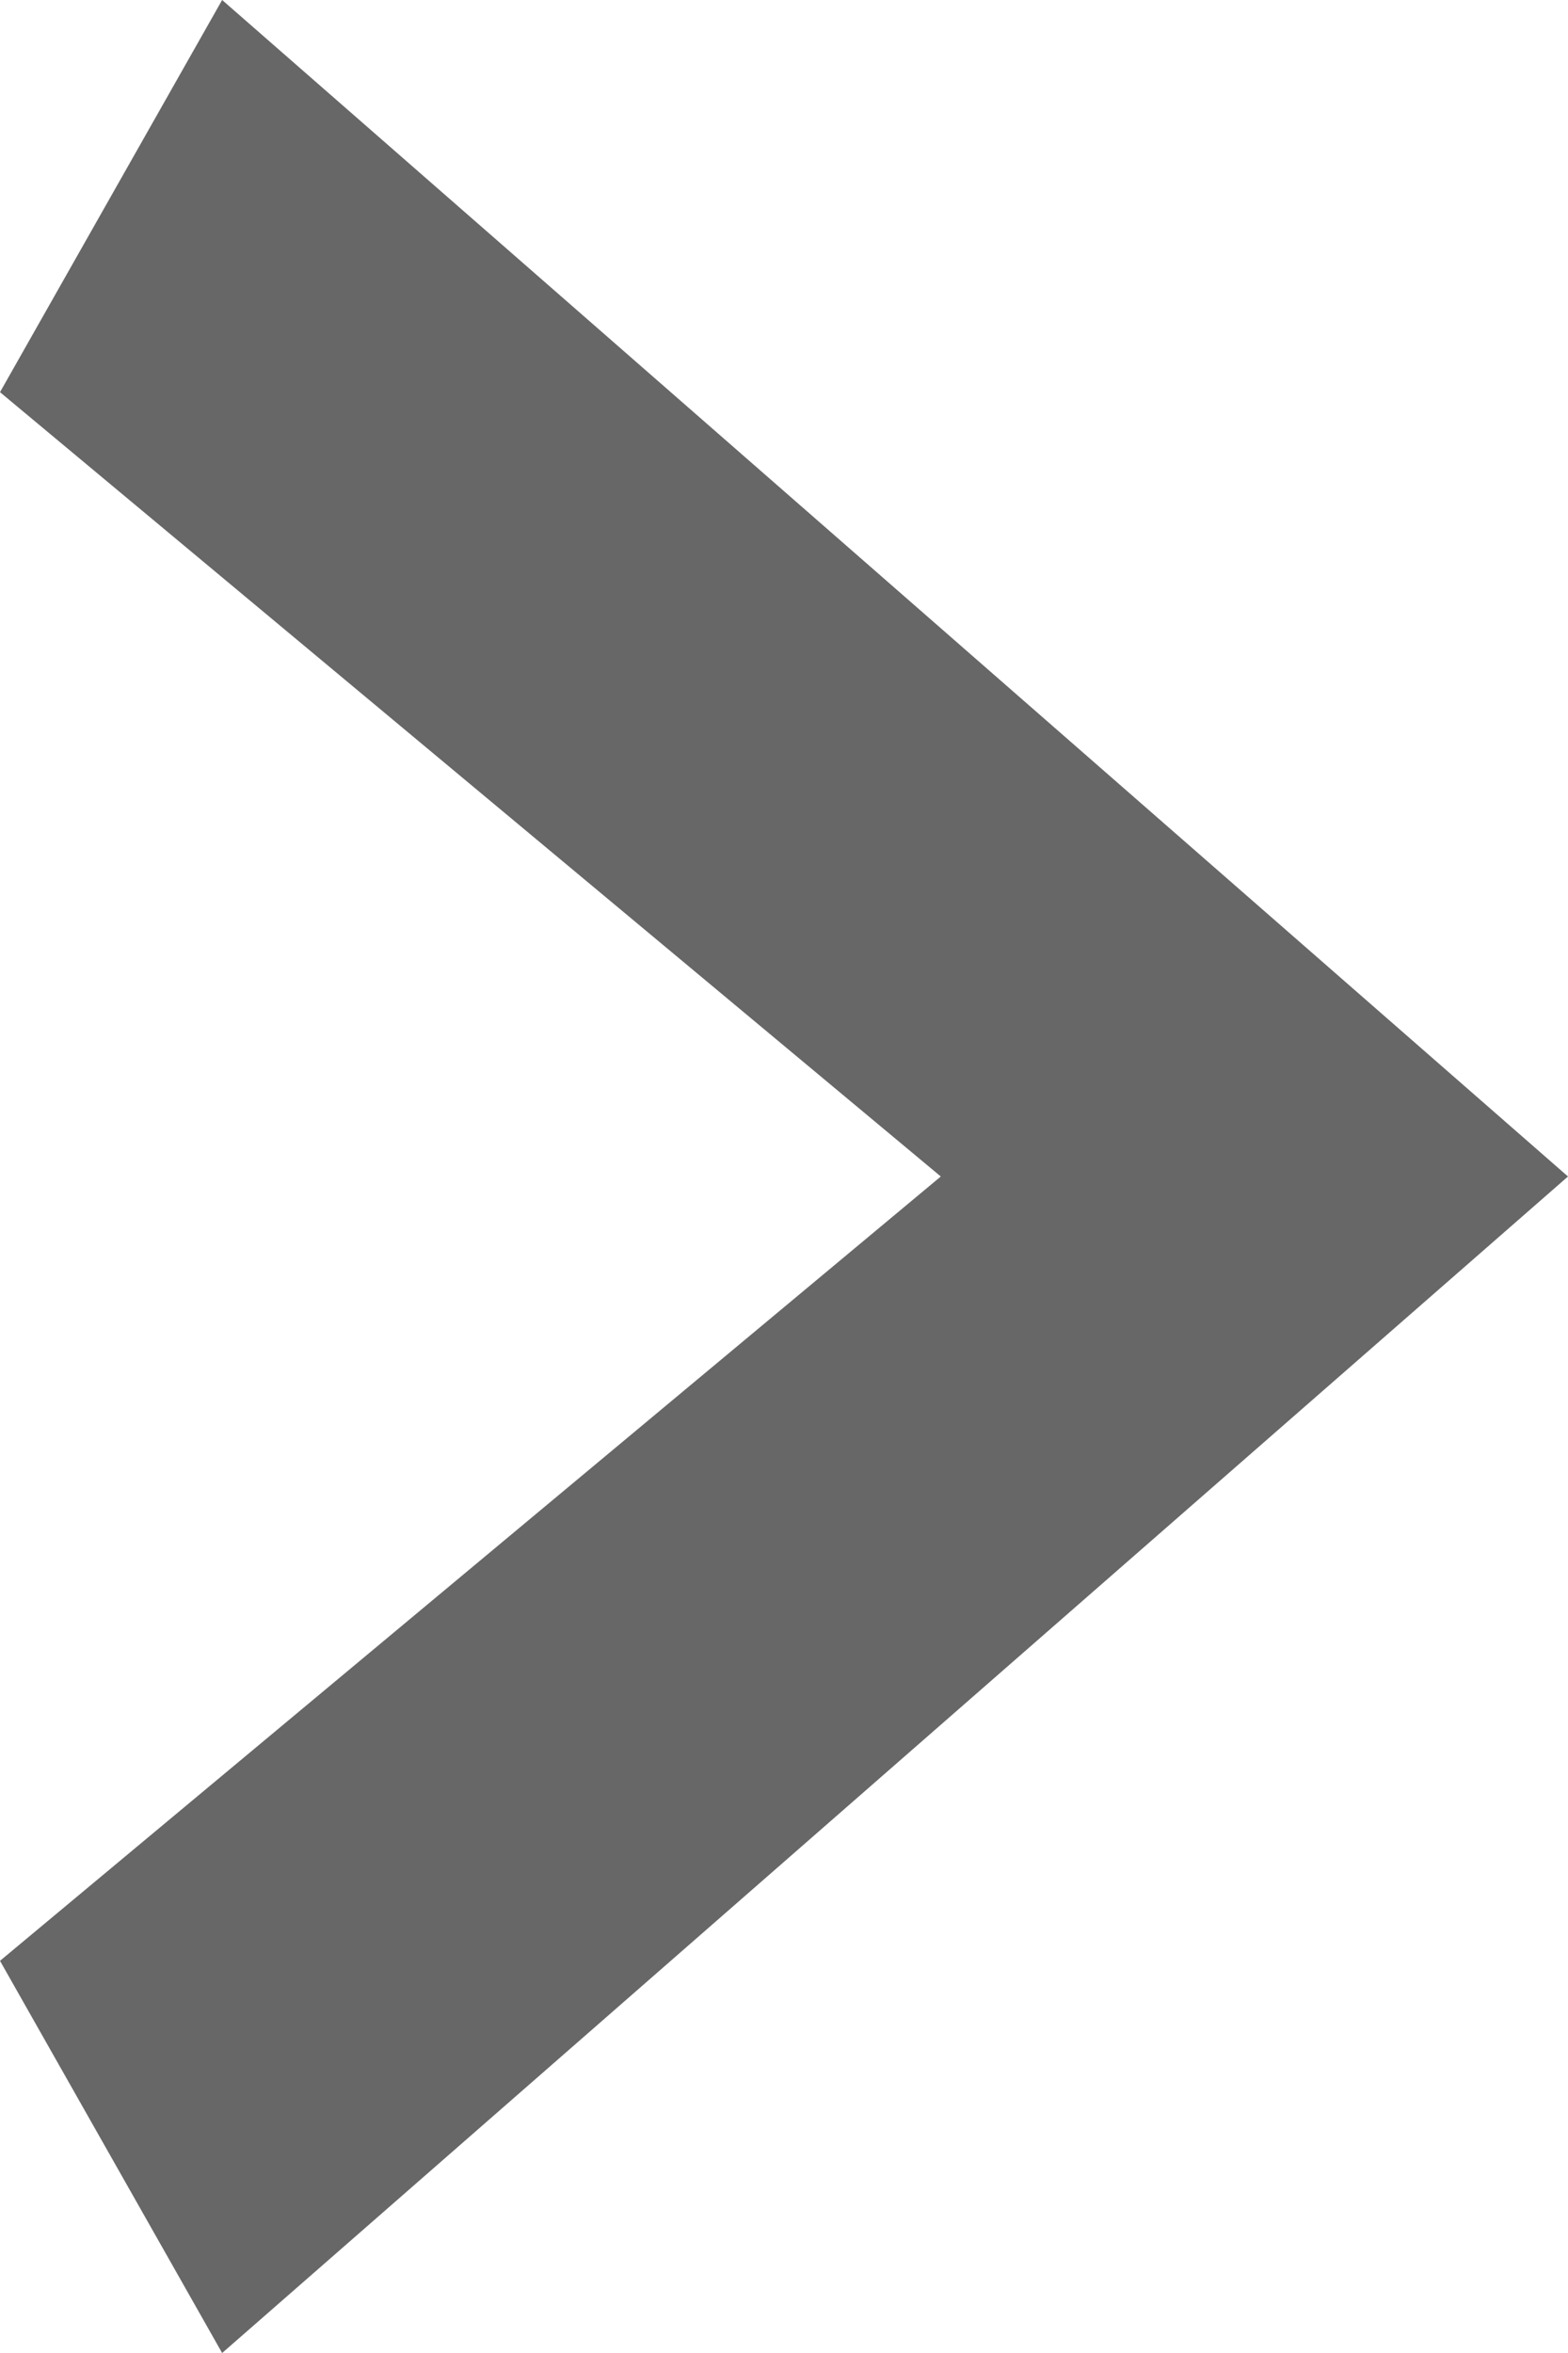 <?xml version="1.0" encoding="utf-8"?>
<!-- Generator: Adobe Illustrator 27.9.0, SVG Export Plug-In . SVG Version: 6.00 Build 0)  -->
<svg version="1.1" id="Layer_1" xmlns="http://www.w3.org/2000/svg" xmlns:xlink="http://www.w3.org/1999/xlink" x="0px" y="0px"
	 width="12px" height="18px" viewBox="0 0 12 18" style="enable-background:new 0 0 12 18;" xml:space="preserve">
<style type="text/css">
	.st0{fill-rule:evenodd;clip-rule:evenodd;fill:#676767;}
</style>
<path class="st0" d="M1.7,0L0,3l7.2,6L0,15l1.7,3L12,9L1.7,0z"/>
</svg>
